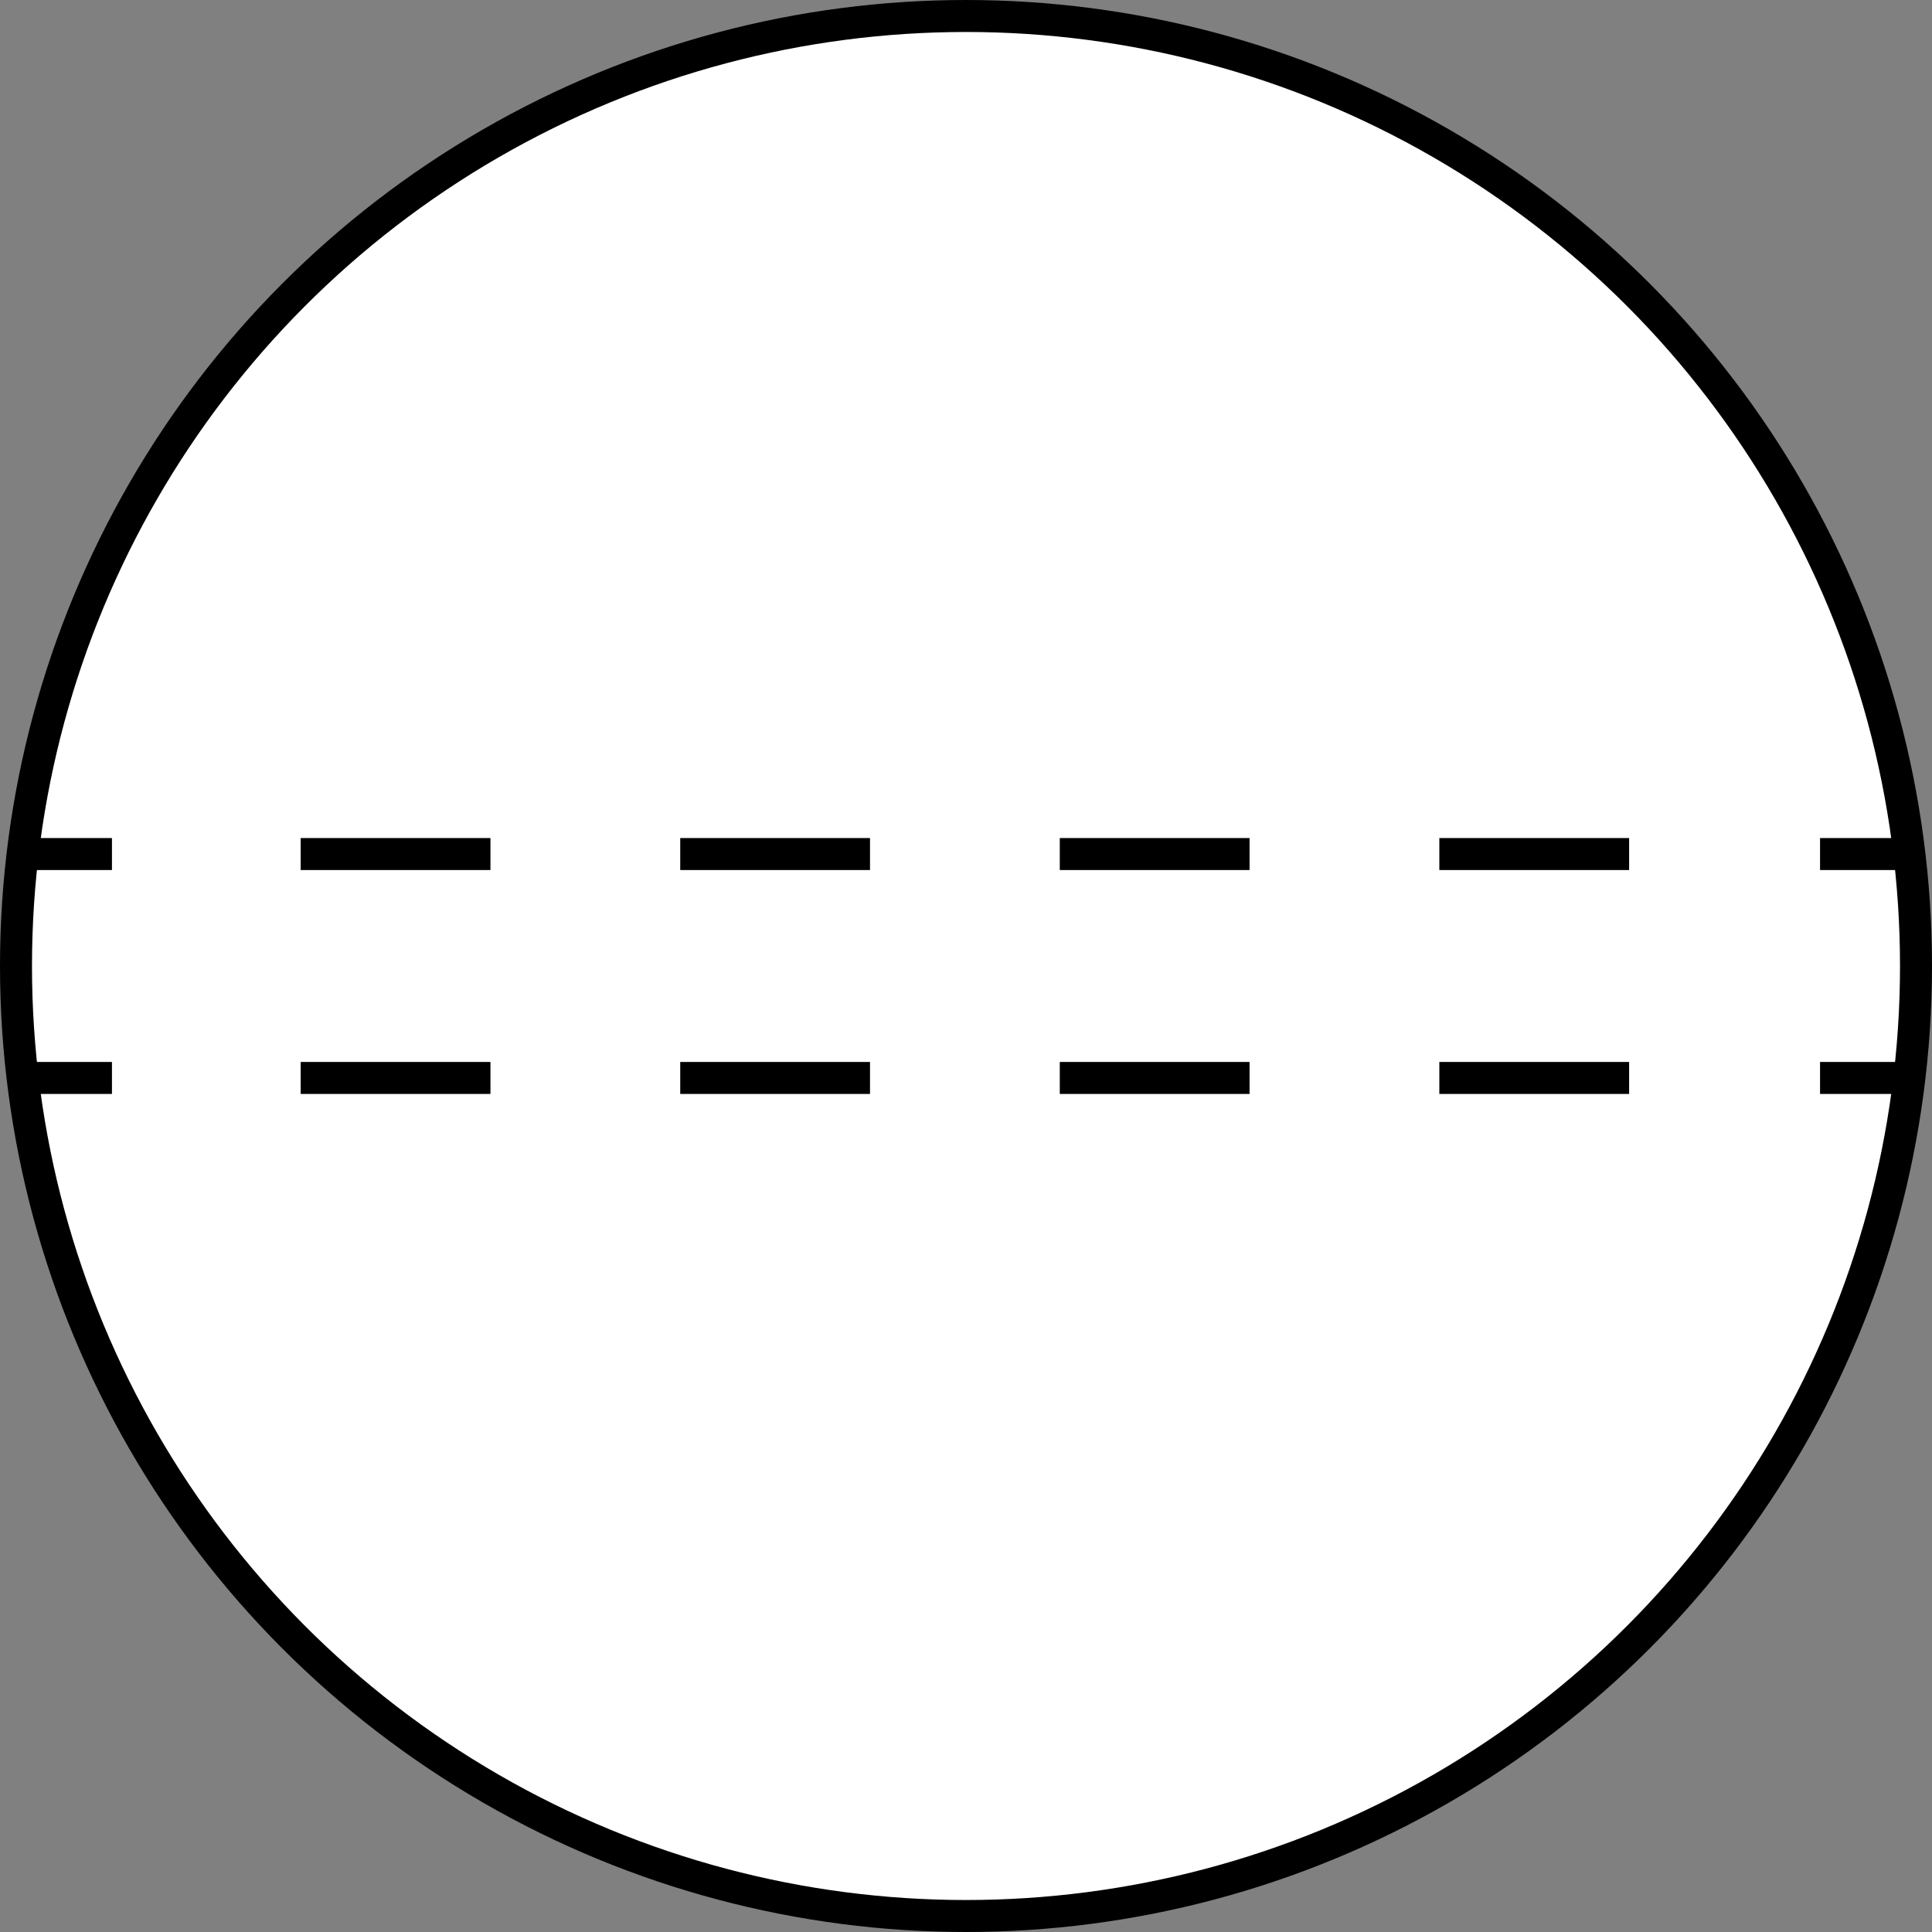 <?xml version="1.0" encoding="utf-8"?>
<!-- Generator: Adobe Illustrator 21.1.0, SVG Export Plug-In . SVG Version: 6.00 Build 0)  -->
<svg version="1.1" id="Layer_1" xmlns="http://www.w3.org/2000/svg" xmlns:xlink="http://www.w3.org/1999/xlink" x="0px" y="0px"
	 viewBox="0 0 60.4 60.4" style="enable-background:new 0 0 60.4 60.4;" xml:space="preserve">
<rect x="0" y="0" width="60.4" height="60.4" fill="#808080" stroke="none"/>
<style type="text/css">
	.st0{fill:#FFFFFF;stroke:#000000;stroke-miterlimit:10;}
	.st1{fill:#FFFFFF;}
	.st2{fill:none;stroke:#000000;stroke-miterlimit:10;}
	.st3{fill:none;stroke:#000000;stroke-miterlimit:10;stroke-dasharray:5.933,5.933;}
</style>
<circle class="st0" cx="30.2" cy="30.2" r="29.7"/>
<g>
	<g>
		<line class="st1" x1="0.5" y1="33.7" x2="59.9" y2="33.7"/>
		<g>
			<line class="st2" x1="0.5" y1="33.7" x2="3.5" y2="33.7"/>
			<line class="st3" x1="9.4" y1="33.7" x2="53.9" y2="33.7"/>
			<line class="st2" x1="56.9" y1="33.7" x2="59.9" y2="33.7"/>
		</g>
	</g>
	<g>
		<line class="st1" x1="0.5" y1="26.7" x2="59.9" y2="26.7"/>
		<g>
			<line class="st2" x1="0.5" y1="26.7" x2="3.5" y2="26.7"/>
			<line class="st3" x1="9.4" y1="26.7" x2="53.9" y2="26.7"/>
			<line class="st2" x1="56.9" y1="26.7" x2="59.9" y2="26.7"/>
		</g>
	</g>
</g>
</svg>

